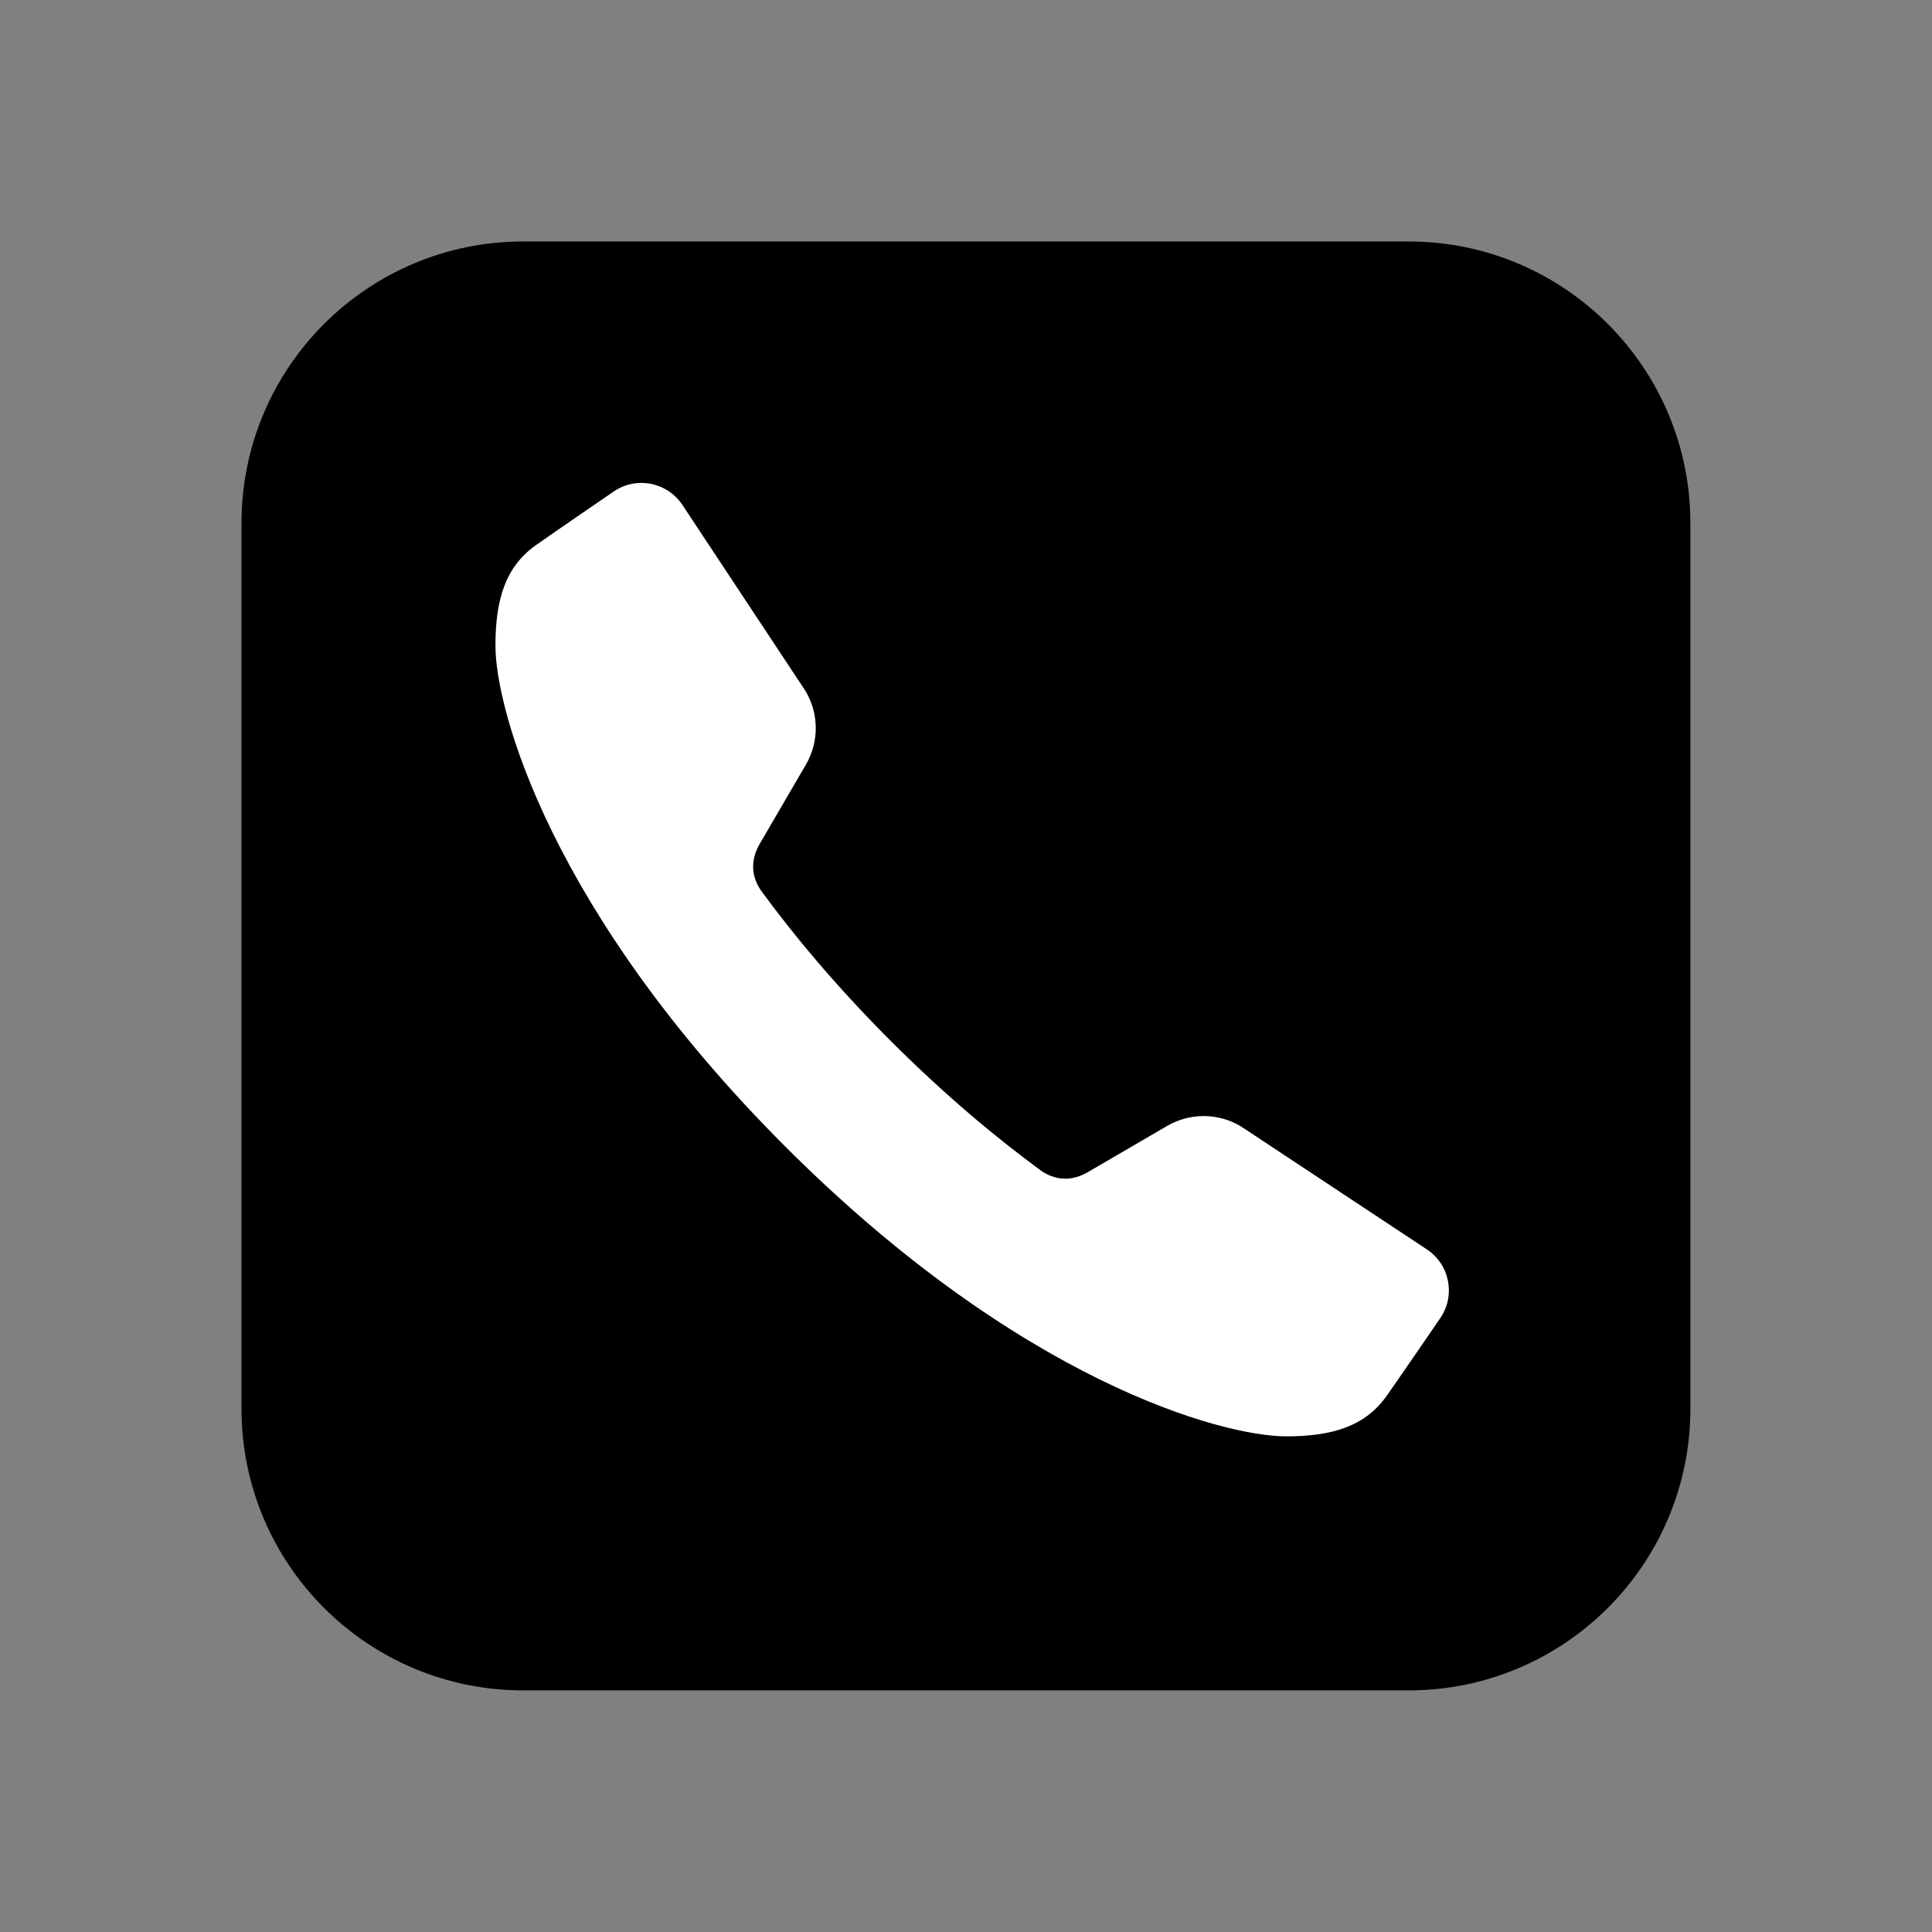 <svg xmlns="http://www.w3.org/2000/svg" xmlns:xlink="http://www.w3.org/1999/xlink" viewBox="0,0,256,256" width="96px" height="96px"><rect x="0" y="0" width="256" height="256" fill="#808080" stroke="none"/><g fill="none" fill-rule="nonzero" stroke="none" stroke-width="1" stroke-linecap="butt" stroke-linejoin="miter" stroke-miterlimit="10" stroke-dasharray="" stroke-dashoffset="0" font-family="none" font-weight="none" font-size="none" text-anchor="none" style="mix-blend-mode: normal"><g transform="scale(5.333,5.333)"><path d="M13,42h22c3.866,0 7,-3.134 7,-7v-22c0,-3.866 -3.134,-7 -7,-7h-22c-3.866,0 -7,3.134 -7,7v22c0,3.866 3.134,7 7,7z" fill="#000000"></path><path d="M35.45,31.041l-4.612,-3.051c-0.563,-0.341 -1.267,-0.347 -1.836,-0.017c0,0 0,0 -1.978,1.153c-0.265,0.154 -0.52,0.183 -0.726,0.145c-0.262,-0.048 -0.442,-0.191 -0.454,-0.201c-1.087,-0.797 -2.357,-1.852 -3.711,-3.205c-1.353,-1.353 -2.408,-2.623 -3.205,-3.711c-0.009,-0.013 -0.153,-0.193 -0.201,-0.454c-0.037,-0.206 -0.009,-0.46 0.145,-0.726c1.153,-1.978 1.153,-1.978 1.153,-1.978c0.331,-0.569 0.324,-1.274 -0.017,-1.836l-3.051,-4.612c-0.378,-0.571 -1.151,-0.722 -1.714,-0.332c0,0 -1.445,0.989 -1.922,1.325c-0.764,0.538 -1.01,1.356 -1.011,2.496c-0.002,1.604 1.38,6.629 7.201,12.45v0v0v0v0c5.822,5.822 10.846,7.203 12.45,7.201c1.14,-0.001 1.958,-0.248 2.496,-1.011c0.336,-0.477 1.325,-1.922 1.325,-1.922c0.39,-0.563 0.24,-1.336 -0.332,-1.714z" fill="#ffffff"></path></g></g></svg>
